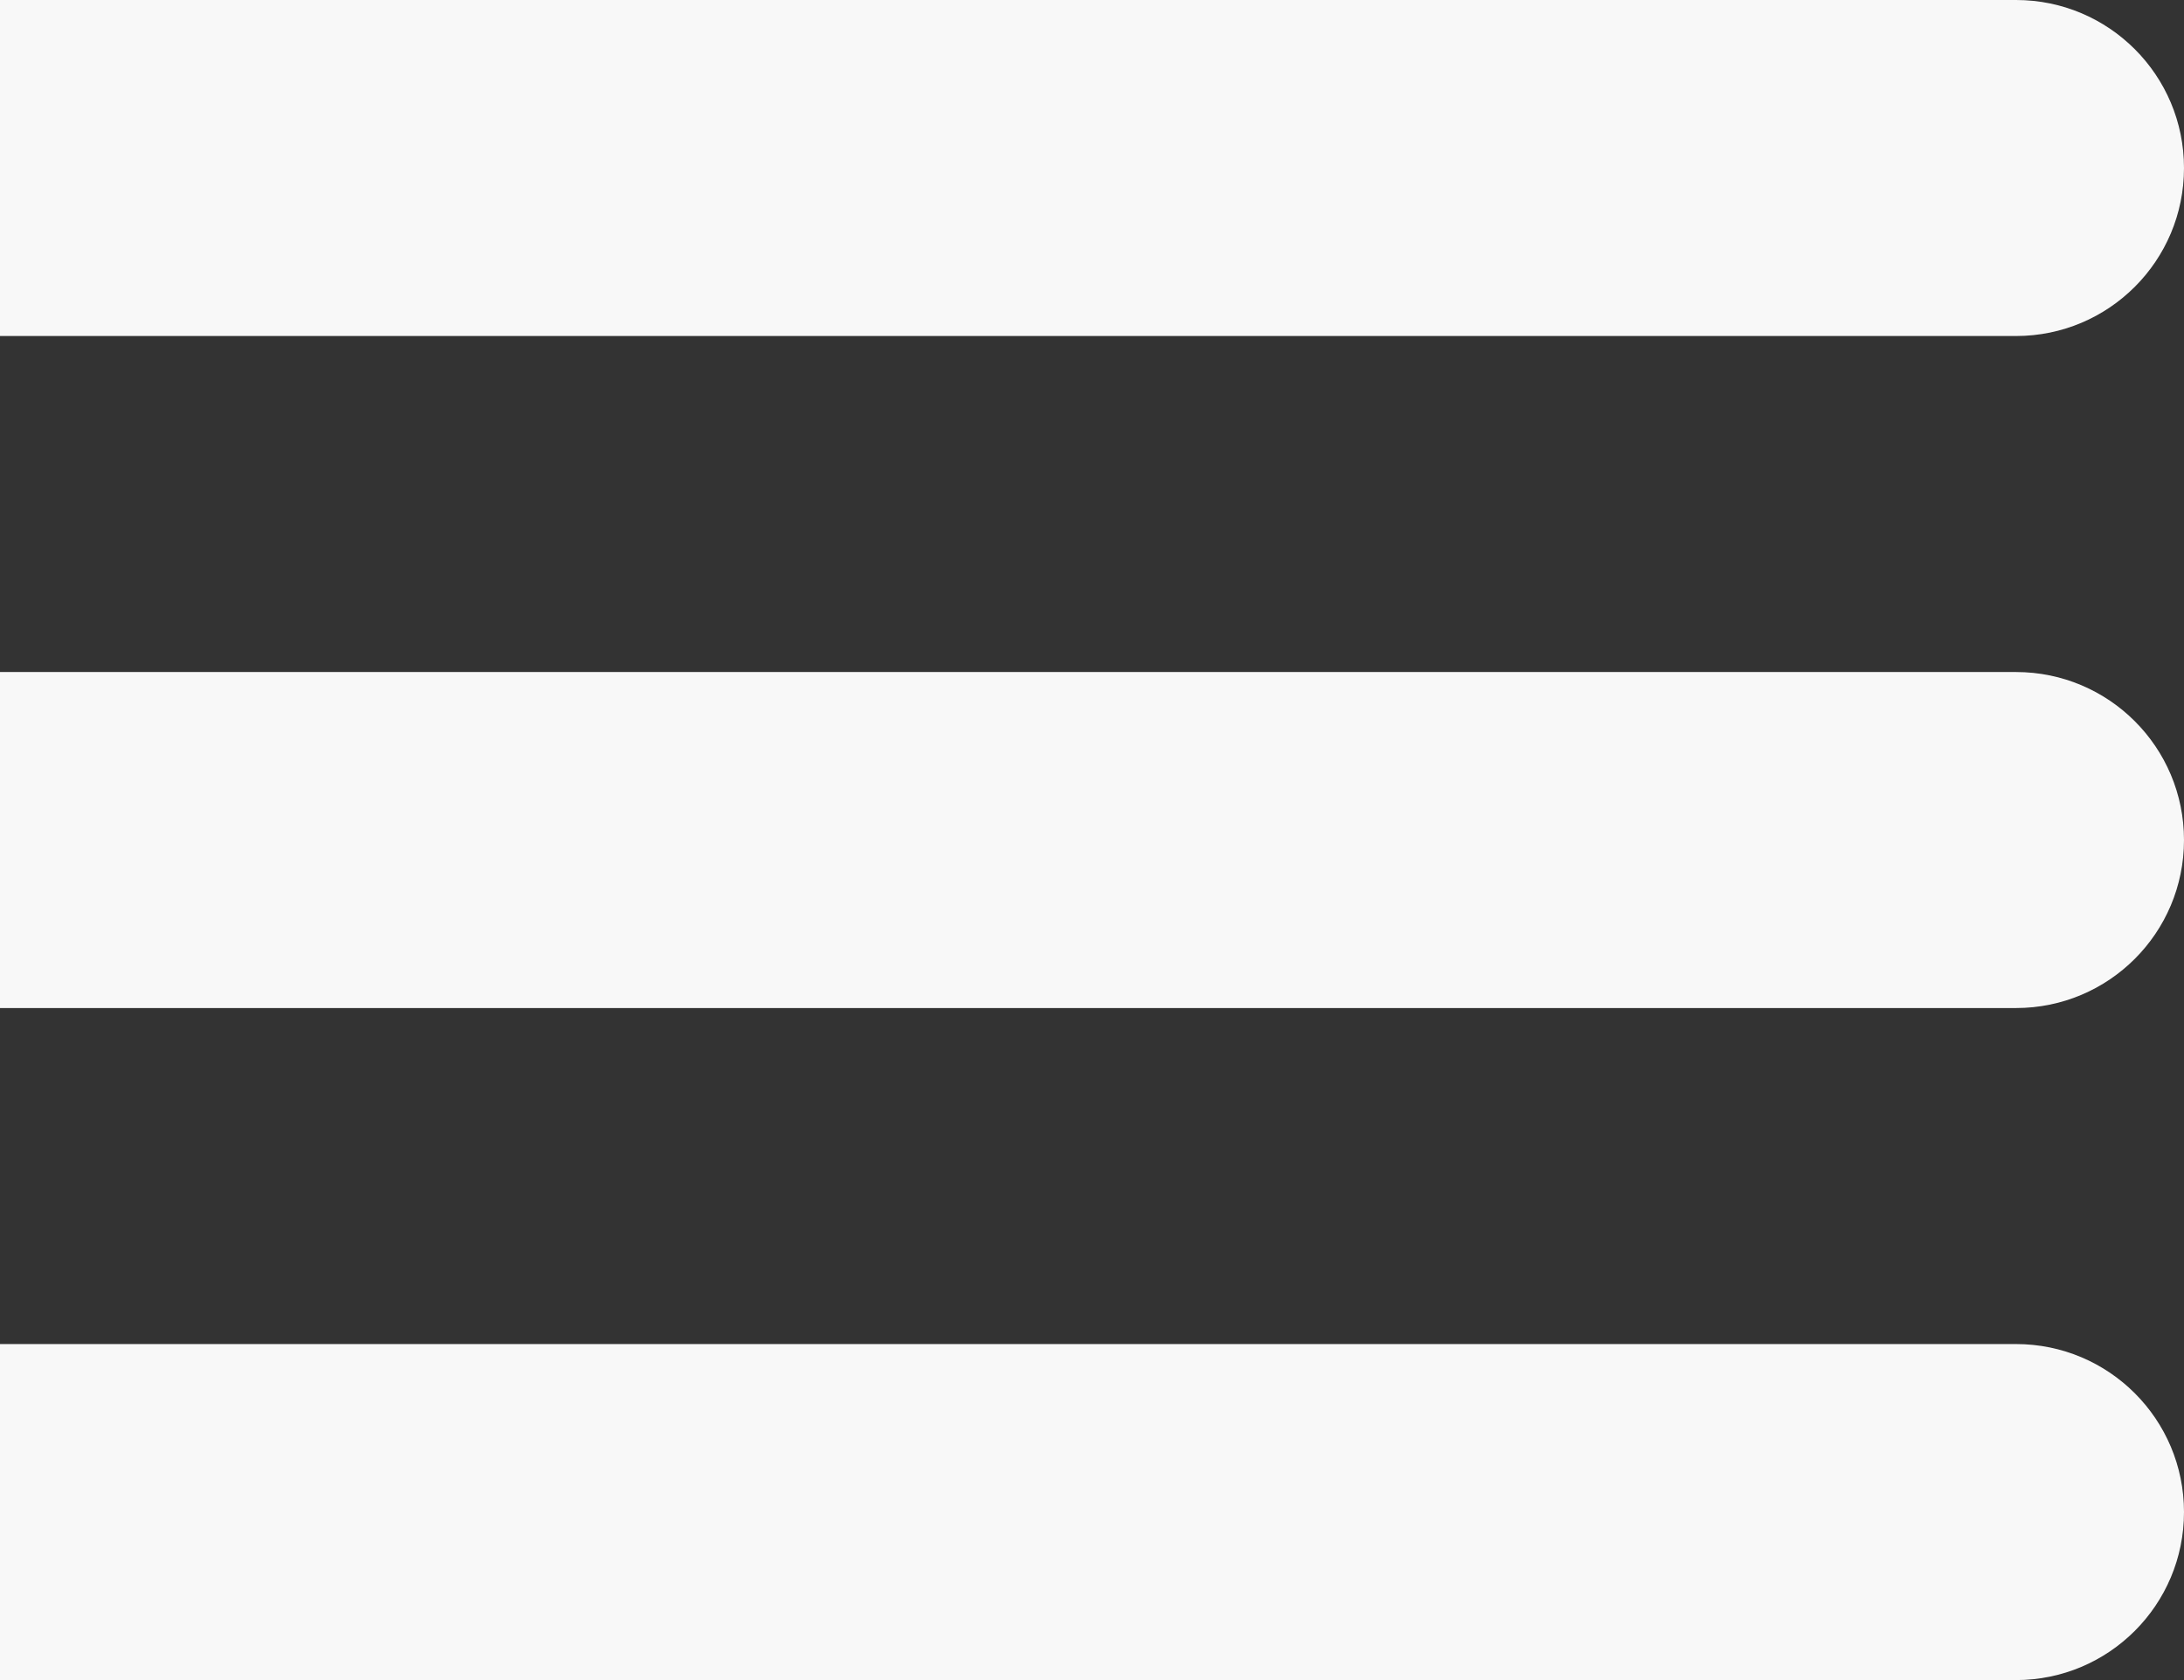 <svg width="26" height="20" viewBox="0 0 26 20" fill="none" xmlns="http://www.w3.org/2000/svg">
<rect x="0" y="0" width="26" height="20" fill="#333333" stroke="none"/>
<path d="M0 0H24C25.105 0 26 0.895 26 2V2C26 3.105 25.105 4 24 4H0V0Z" fill="#F8F8F8"/>
<path d="M0 8H24C25.105 8 26 8.895 26 10V10C26 11.105 25.105 12 24 12H0V8Z" fill="#F8F8F8"/>
<path d="M0 16H24C25.105 16 26 16.895 26 18V18C26 19.105 25.105 20 24 20H0V16Z" fill="#F8F8F8"/>
</svg>
